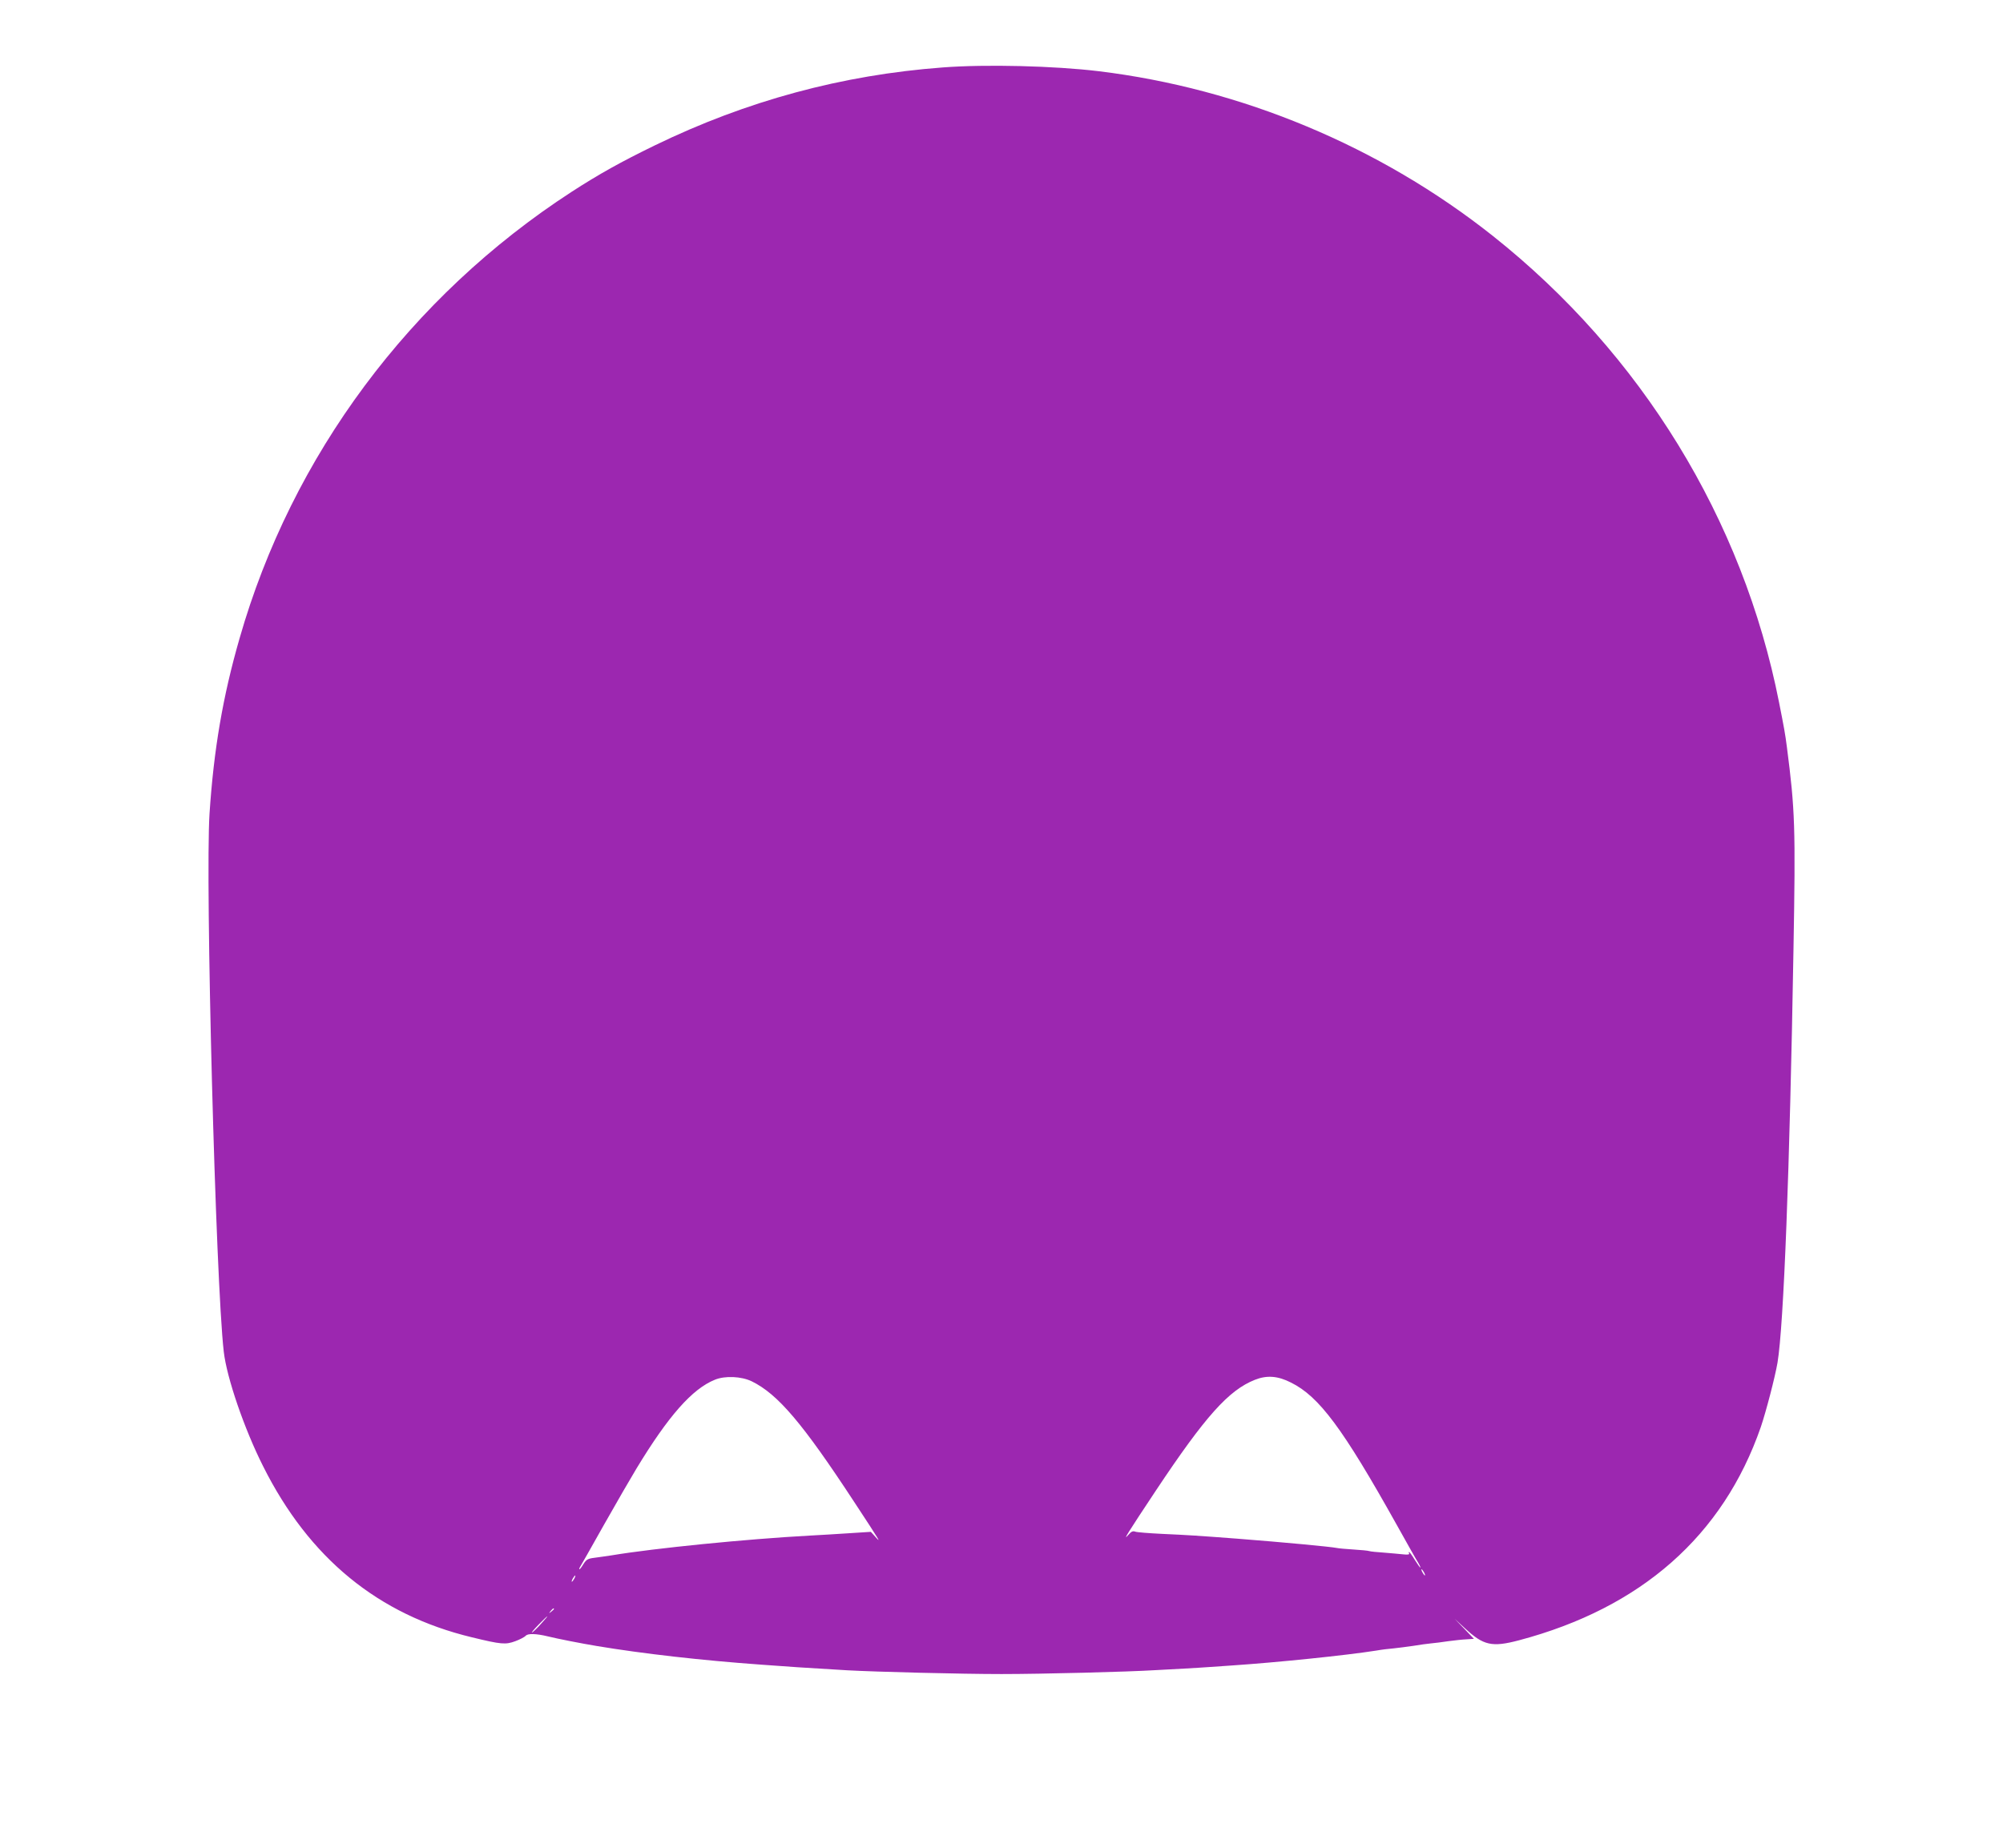 <?xml version="1.0" standalone="no"?>
<!DOCTYPE svg PUBLIC "-//W3C//DTD SVG 20010904//EN"
 "http://www.w3.org/TR/2001/REC-SVG-20010904/DTD/svg10.dtd">
<svg version="1.0" xmlns="http://www.w3.org/2000/svg"
 width="1280pt" height="1181pt" viewBox="0 0 1280 1181"
 preserveAspectRatio="xMidYMid meet">
<g transform="translate(0,1181) scale(0.1,-0.1)"
fill="#9c27b0" stroke="none">
<path d="M6025 11379 c-644 -48 -1253 -213 -1840 -498 -218 -106 -359 -185
-532 -297 -1032 -670 -1788 -1686 -2122 -2854 -107 -371 -165 -711 -192 -1120
-28 -431 39 -2993 91 -3440 19 -166 131 -493 251 -731 294 -588 736 -950 1334
-1094 189 -46 216 -48 278 -25 30 11 60 27 67 35 13 15 66 14 140 -4 65 -16
213 -45 315 -62 294 -49 672 -92 1050 -119 234 -17 266 -19 370 -25 55 -3 136
-8 180 -11 179 -10 727 -24 985 -24 259 0 808 14 985 25 44 2 127 7 185 10 58
3 130 8 160 10 30 2 96 7 145 10 282 19 724 64 920 95 33 6 83 12 110 14 28 3
84 10 125 16 41 7 93 14 115 16 22 2 72 8 110 14 39 5 91 11 117 12 l47 3 -62
65 -62 64 65 -60 c120 -112 174 -124 348 -78 780 207 1303 668 1544 1362 34
100 91 319 107 412 40 240 78 1234 102 2637 14 787 10 896 -42 1298 -11 86
-18 123 -50 285 -231 1171 -880 2229 -1829 2982 -721 572 -1606 942 -2520
1053 -283 34 -717 45 -995 24z m-1221 -8398 c167 -82 324 -266 658 -776 165
-251 171 -262 132 -218 l-29 32 -140 -9 c-77 -5 -189 -12 -250 -15 -406 -22
-995 -81 -1265 -126 -36 -5 -86 -13 -112 -16 -41 -5 -51 -11 -69 -39 -11 -19
-23 -34 -25 -34 -3 0 -3 3 -1 8 3 4 73 127 156 275 83 147 177 309 208 360
204 337 357 510 501 568 65 27 170 22 236 -10z m3446 -8 c180 -89 332 -294
675 -908 64 -115 126 -225 137 -242 11 -18 17 -33 15 -33 -3 0 -19 23 -36 50
-17 28 -33 50 -36 50 -4 0 -3 -4 0 -10 3 -6 -11 -8 -37 -5 -24 3 -79 7 -123
11 -44 3 -87 7 -95 10 -8 3 -53 7 -100 10 -47 3 -95 7 -108 10 -40 8 -337 36
-632 59 -264 20 -311 23 -485 31 -82 4 -159 10 -170 14 -15 6 -26 1 -43 -19
-43 -49 -6 10 176 284 314 472 464 640 632 706 76 30 146 25 230 -18z m850
-1213 c6 -11 8 -20 6 -20 -3 0 -10 9 -16 20 -6 11 -8 20 -6 20 3 0 10 -9 16
-20z m-5430 -40 c-6 -11 -13 -20 -16 -20 -2 0 0 9 6 20 6 11 13 20 16 20 2 0
0 -9 -6 -20z m-130 -194 c0 -2 -8 -10 -17 -17 -16 -13 -17 -12 -4 4 13 16 21
21 21 13z m-81 -93 c-23 -27 -50 -52 -58 -57 -9 -5 9 17 39 48 66 68 79 74 19
9z"/>
</g>
</svg>
